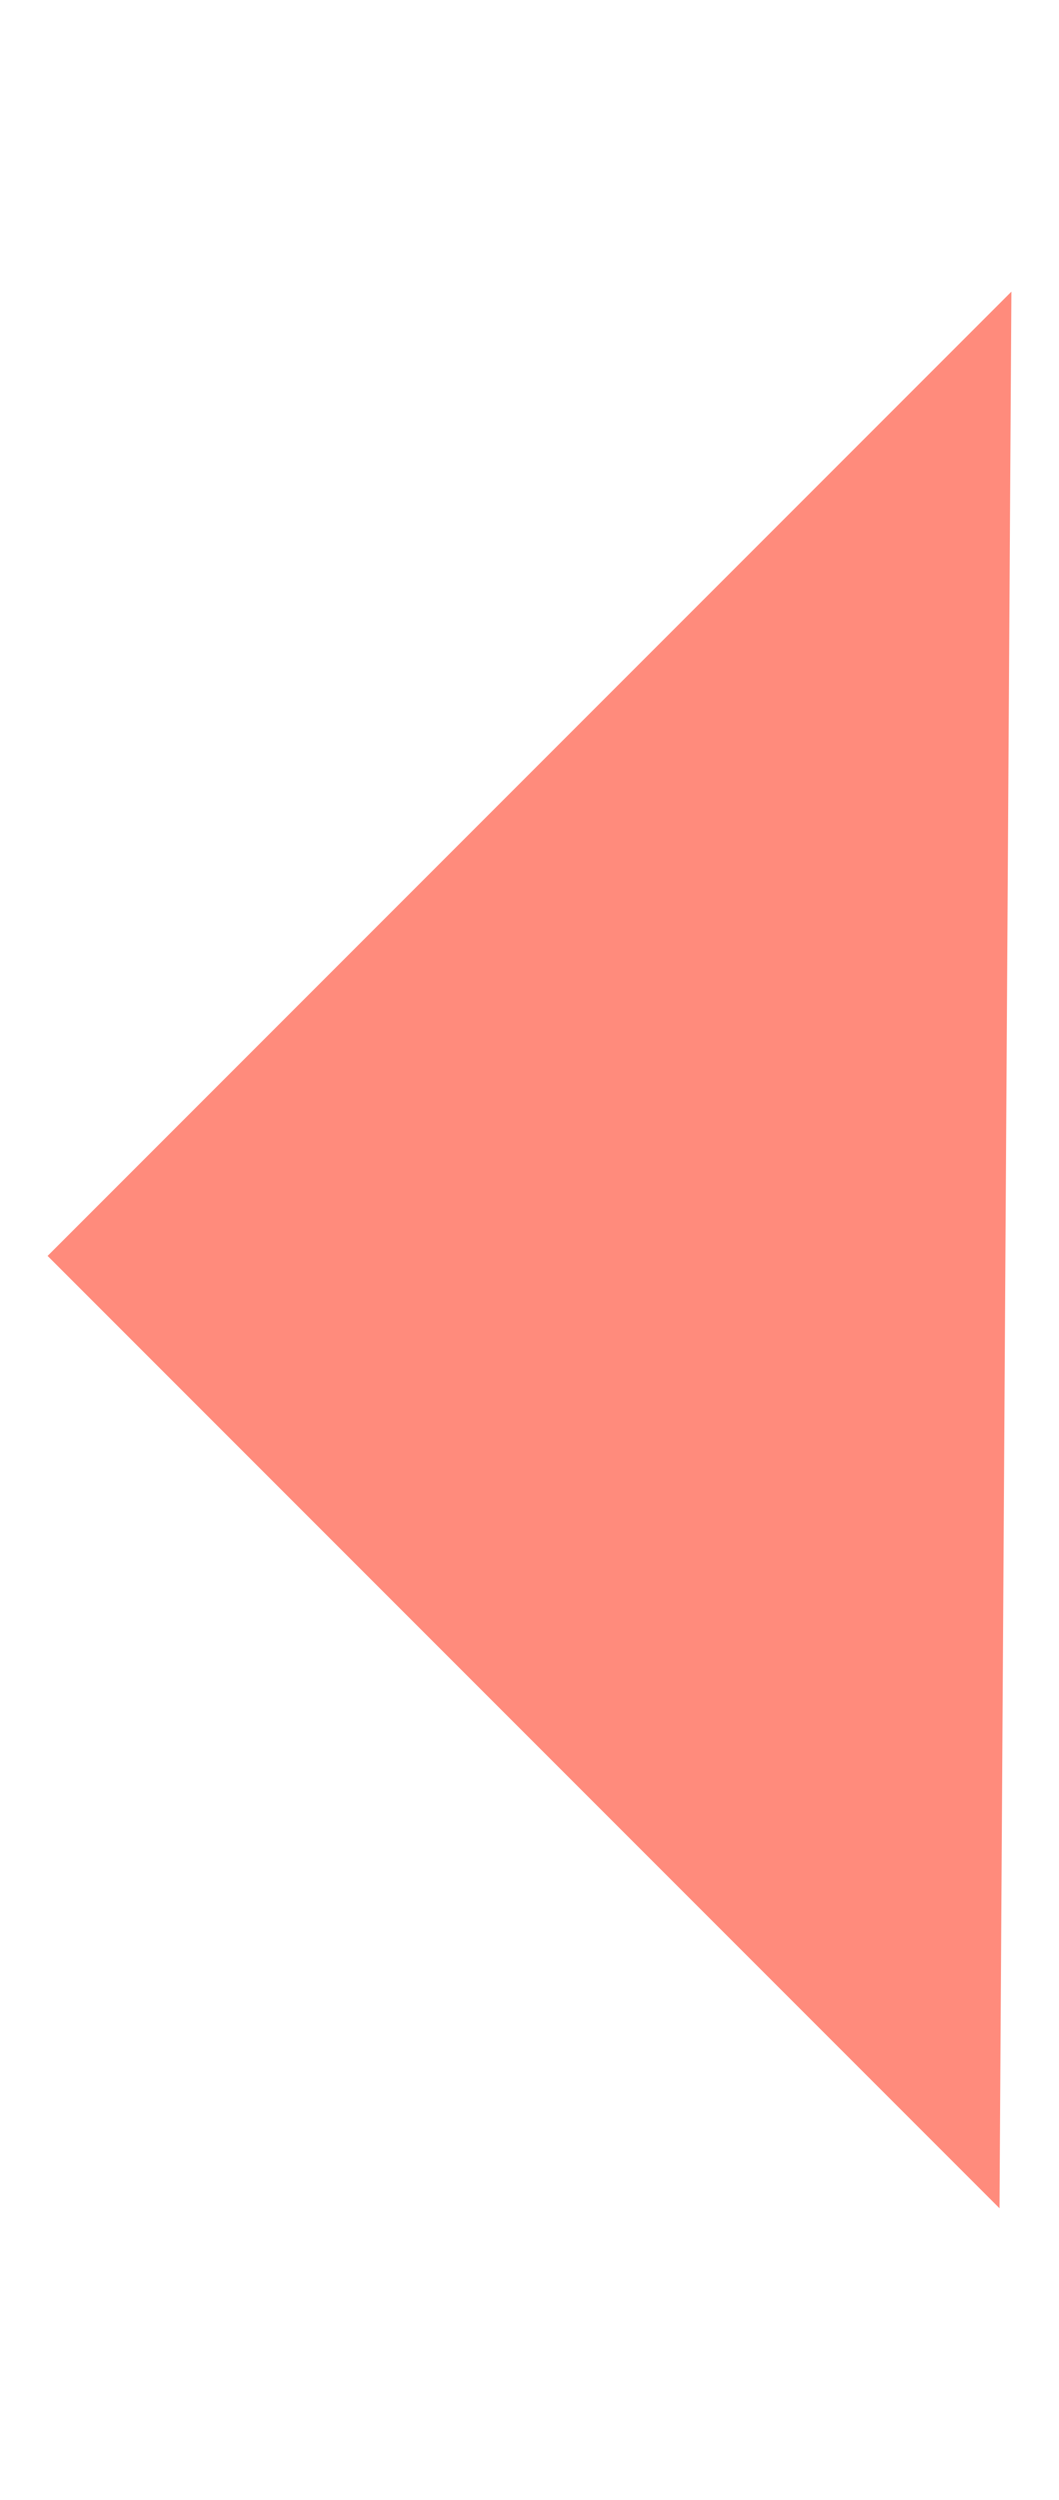 <?xml version="1.0" encoding="UTF-8"?>
<svg id="Capa_1" data-name="Capa 1" xmlns="http://www.w3.org/2000/svg" version="1.1" viewBox="0 0 17.8 42">
  <defs>
    <style>
      .cls-1 {
        fill: #ff8b7c;
        stroke-width: 0px;
      }
    </style>
  </defs>
  <polyline class="cls-1" points="16.8 37.1 .8 21.1 17 4.9"/>
</svg>